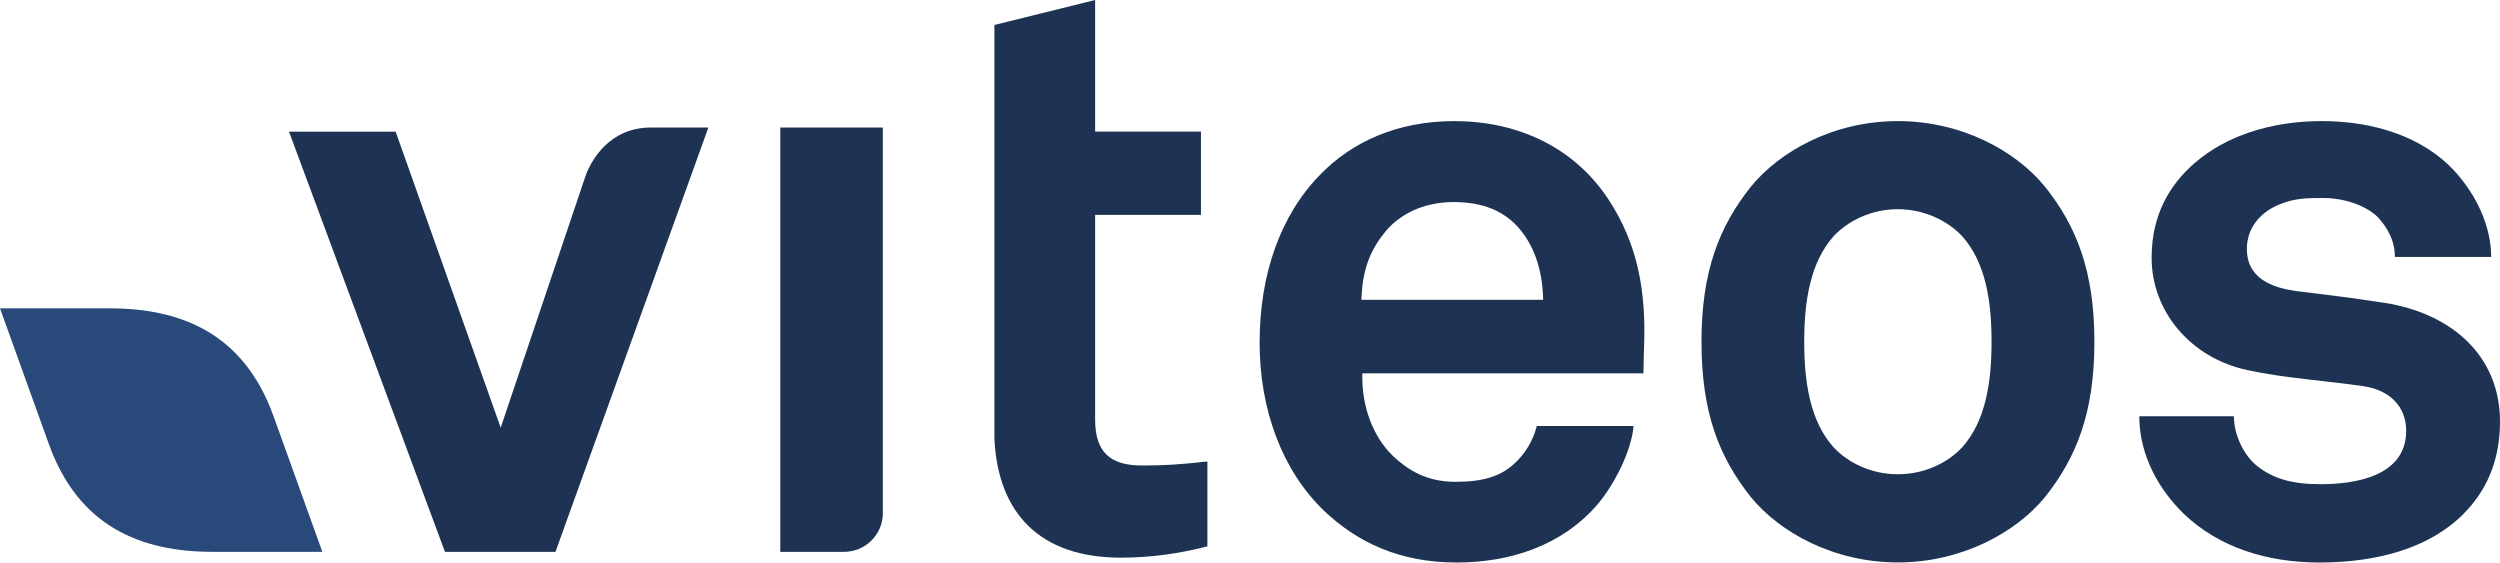 <?xml version="1.0" encoding="UTF-8"?>
<svg id="Calque_1" data-name="Calque 1" xmlns="http://www.w3.org/2000/svg" viewBox="0 0 283.46 63.78">
  <path d="M36.55,62.57h0,0c-.14-.38-3.86-10.72-5.55-15.42-3.37-9.35-10.48-12.19-18.57-12.19H0s0,0,0,0H0h0c.13.38,3.86,10.72,5.55,15.42,3.37,9.36,10.47,12.19,18.57,12.19h12.42s0,0,0,0" style="fill: #2a497b;"/>
  <path d="M62.98,62.57h-12.53L32.77,14.93h12.09l11.91,33.56s7.66-22.72,9.58-28.43c.64-1.88,2.76-5.6,7.44-5.6h6.53l-17.34,48.11Z" style="fill: #1e3354;"/>
  <path d="M182.32,22.53c-3.95-5.94-10.37-8.8-17.41-8.8-6.53,0-11.65,2.39-15.21,6.06-4.6,4.68-6.88,11.45-6.88,19.05s2.54,14.49,7.31,19.08c3.76,3.56,8.53,5.86,15.03,5.86,6.05,0,12.01-1.91,16.06-6.69,1.83-2.2,3.76-5.94,4-8.79h-10.97c-.46,1.75-1.29,3.02-2.3,4.03-1.65,1.65-3.67,2.3-6.95,2.3s-5.41-1.37-7.06-2.93c-2.3-2.22-3.58-5.7-3.47-9.37h31.87c0-.99.08-3.21.08-3.21.19-5.96-.63-11.35-4.1-16.59ZM154.36,33.99c.11-3.1.82-5.31,2.47-7.41,1.64-2.21,4.49-3.67,7.98-3.67s5.67,1.1,7.23,2.75c1.83,2.02,2.85,4.77,2.93,8.33h-20.61Z" style="fill: #1e3354;"/>
  <path d="M231.88,21.18c-3.29-4.05-9.44-7.45-16.7-7.45s-13.37,3.4-16.67,7.45c-3.55,4.48-5.59,9.51-5.59,17.58s2.03,13.1,5.59,17.59c3.3,4.04,9.43,7.42,16.67,7.42s13.4-3.39,16.7-7.42c3.56-4.49,5.59-9.54,5.59-17.59s-2.03-13.1-5.59-17.58ZM222.44,50.76c-1.56,1.65-4.13,3.01-7.26,3.01s-5.68-1.37-7.24-3.01c-2.74-3.01-3.37-7.52-3.37-12.01s.64-8.97,3.37-12.01c1.56-1.64,4.15-3.02,7.24-3.02s5.7,1.38,7.26,3.02c2.75,3.04,3.37,7.52,3.37,12.01s-.63,8.99-3.37,12.01Z" style="fill: #1e3354;"/>
  <path d="M279.32,58.27c-3.84,3.87-9.8,5.51-16.31,5.51-6.05,0-11.45-1.75-15.39-5.51-2.75-2.66-5.06-6.57-5.06-11.07h10.73c0,2.11,1.11,4.38,2.57,5.59,1.84,1.46,3.95,2.11,7.23,2.11,3.86,0,9.73-.85,9.73-6.05,0-2.75-1.84-4.59-4.77-5.05-4.22-.63-8.98-.91-13.2-1.83-6.51-1.38-10.89-6.7-10.89-12.73,0-4.87,2.01-8.25,4.86-10.74,3.48-3.02,8.51-4.77,14.47-4.77s11.45,1.84,14.95,5.59c2.55,2.77,4.22,6.34,4.22,9.81h-10.92c0-1.83-.82-3.28-1.92-4.5-1.4-1.37-3.86-2.18-6.24-2.18-1.65,0-3.21,0-4.95.74-2.02.82-3.67,2.54-3.67,5.03,0,3.41,2.94,4.39,5.51,4.77,4.31.55,5.48.64,10.17,1.36,7.51,1.2,13.02,5.96,13.02,13.46,0,4.59-1.66,7.98-4.14,10.45" style="fill: #1e3354;"/>
  <path d="M129.49,52.78c-3.67,0-5.32-1.56-5.32-5.23v-23.19h12v-9.44h-12V0l-11.42,2.83v46.94c.41,8.43,5.16,13.46,14.34,13.46,3.4,0,6.61-.46,9.81-1.28v-9.63c-3.12.36-5.05.46-7.42.46" style="fill: #1e3354;"/>
  <path d="M100.1,14.46h-11.63v48.11h7.23c2.42,0,4.4-1.96,4.4-4.38s0,0,0,0V14.46Z" style="fill: #1e3354;"/>
</svg>